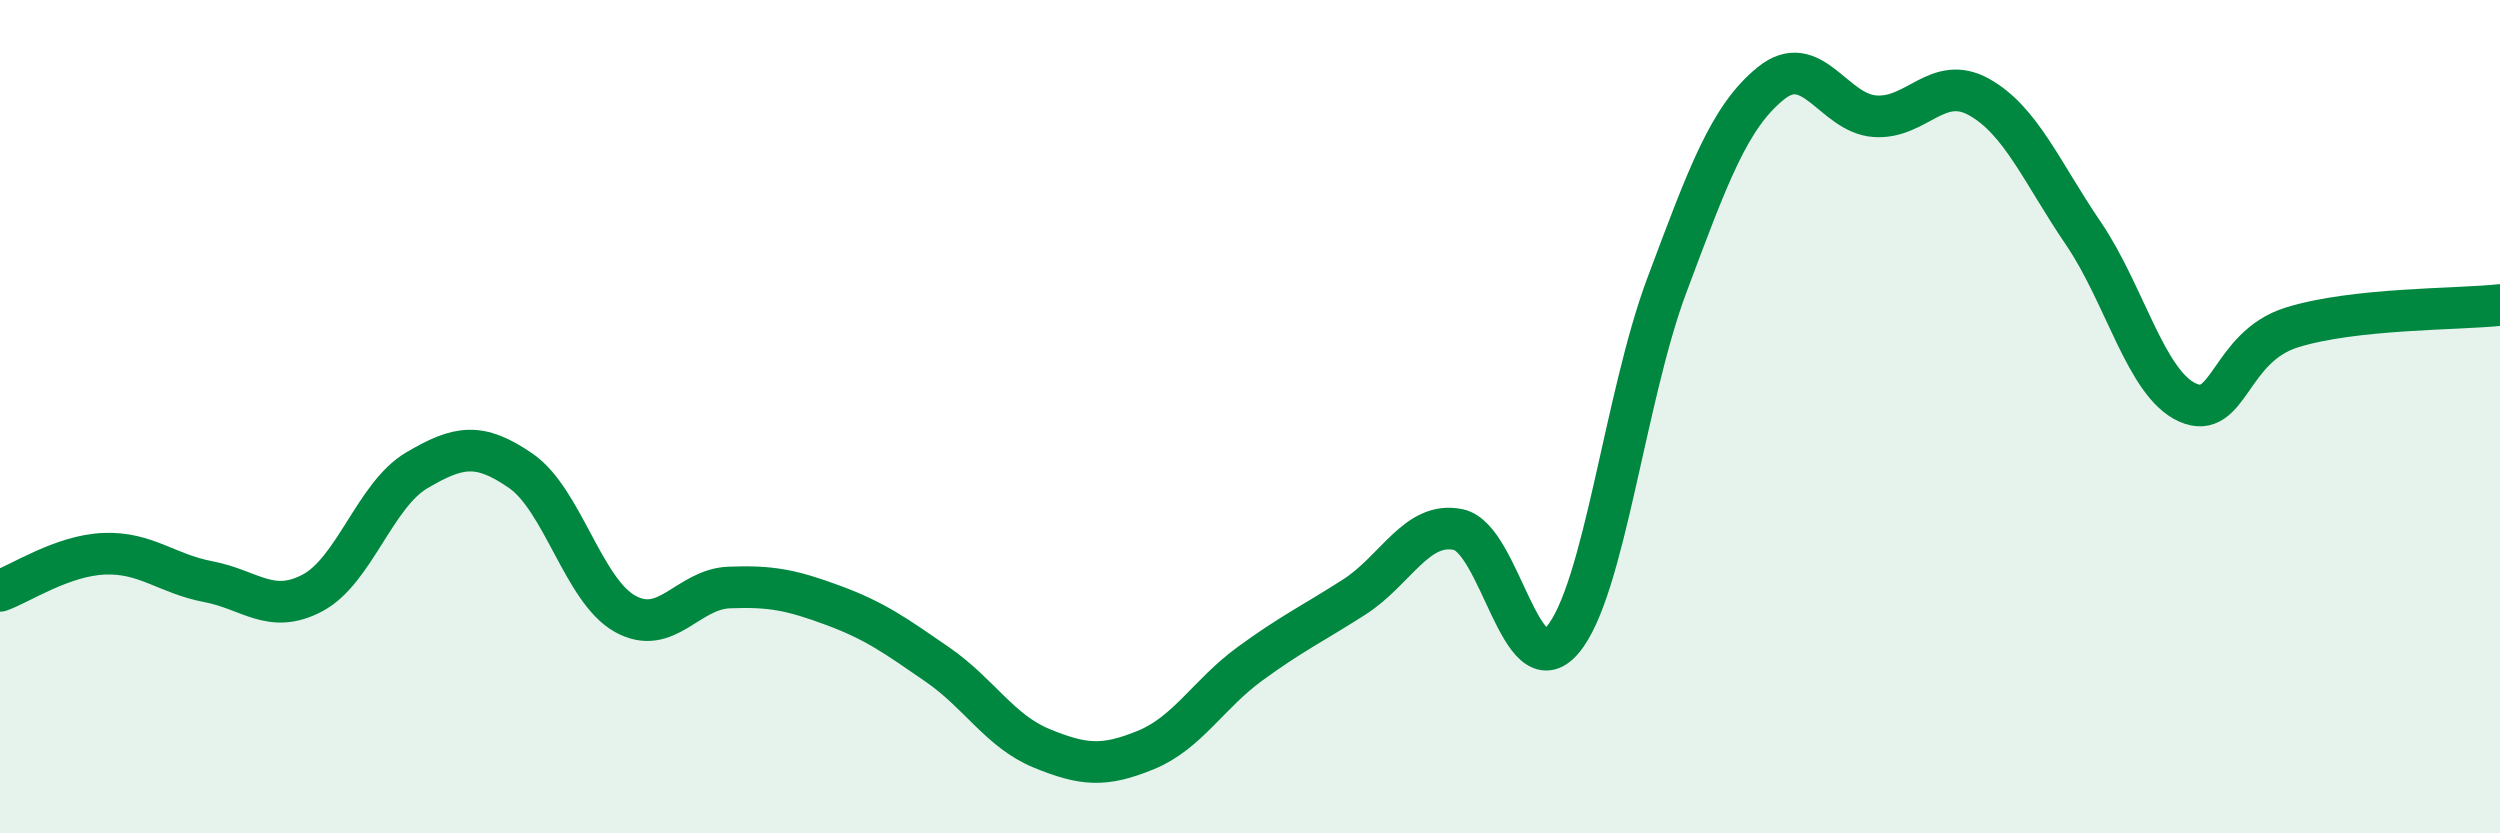 
    <svg width="60" height="20" viewBox="0 0 60 20" xmlns="http://www.w3.org/2000/svg">
      <path
        d="M 0,14.18 C 0.5,14 1.5,13.33 2.5,13.29 C 3.5,13.25 4,13.77 5,13.96 C 6,14.15 6.5,14.76 7.5,14.23 C 8.5,13.7 9,11.88 10,11.29 C 11,10.7 11.5,10.61 12.5,11.3 C 13.5,11.99 14,14.17 15,14.73 C 16,15.29 16.5,14.14 17.5,14.1 C 18.5,14.06 19,14.16 20,14.53 C 21,14.9 21.5,15.26 22.5,15.95 C 23.5,16.64 24,17.55 25,17.96 C 26,18.37 26.5,18.41 27.5,18 C 28.5,17.59 29,16.66 30,15.93 C 31,15.2 31.5,14.97 32.5,14.33 C 33.5,13.69 34,12.5 35,12.71 C 36,12.92 36.5,16.53 37.5,15.36 C 38.5,14.19 39,9.53 40,6.86 C 41,4.19 41.5,2.81 42.5,2 C 43.5,1.19 44,2.72 45,2.79 C 46,2.86 46.5,1.77 47.5,2.33 C 48.5,2.89 49,4.13 50,5.6 C 51,7.07 51.5,9.21 52.5,9.66 C 53.5,10.11 53.5,8.33 55,7.86 C 56.5,7.39 59,7.43 60,7.32L60 20L0 20Z"
        fill="#008740"
        opacity="0.1"
        stroke-linecap="round"
        stroke-linejoin="round"
      />
      <path
        d="M 0,14.18 C 0.5,14 1.5,13.33 2.5,13.29 C 3.5,13.25 4,13.77 5,13.96 C 6,14.15 6.5,14.76 7.5,14.23 C 8.5,13.7 9,11.88 10,11.29 C 11,10.7 11.5,10.61 12.5,11.3 C 13.5,11.99 14,14.17 15,14.73 C 16,15.29 16.5,14.14 17.5,14.1 C 18.5,14.06 19,14.16 20,14.53 C 21,14.9 21.5,15.26 22.5,15.95 C 23.5,16.64 24,17.55 25,17.96 C 26,18.37 26.5,18.41 27.5,18 C 28.5,17.59 29,16.66 30,15.93 C 31,15.2 31.5,14.97 32.5,14.33 C 33.5,13.69 34,12.5 35,12.71 C 36,12.92 36.5,16.53 37.5,15.36 C 38.5,14.19 39,9.53 40,6.86 C 41,4.19 41.5,2.81 42.5,2 C 43.5,1.19 44,2.72 45,2.79 C 46,2.86 46.5,1.77 47.5,2.33 C 48.5,2.89 49,4.13 50,5.6 C 51,7.07 51.5,9.21 52.5,9.66 C 53.5,10.11 53.5,8.33 55,7.86 C 56.5,7.39 59,7.43 60,7.32"
        stroke="#008740"
        stroke-width="1"
        fill="none"
        stroke-linecap="round"
        stroke-linejoin="round"
      />
    </svg>
  